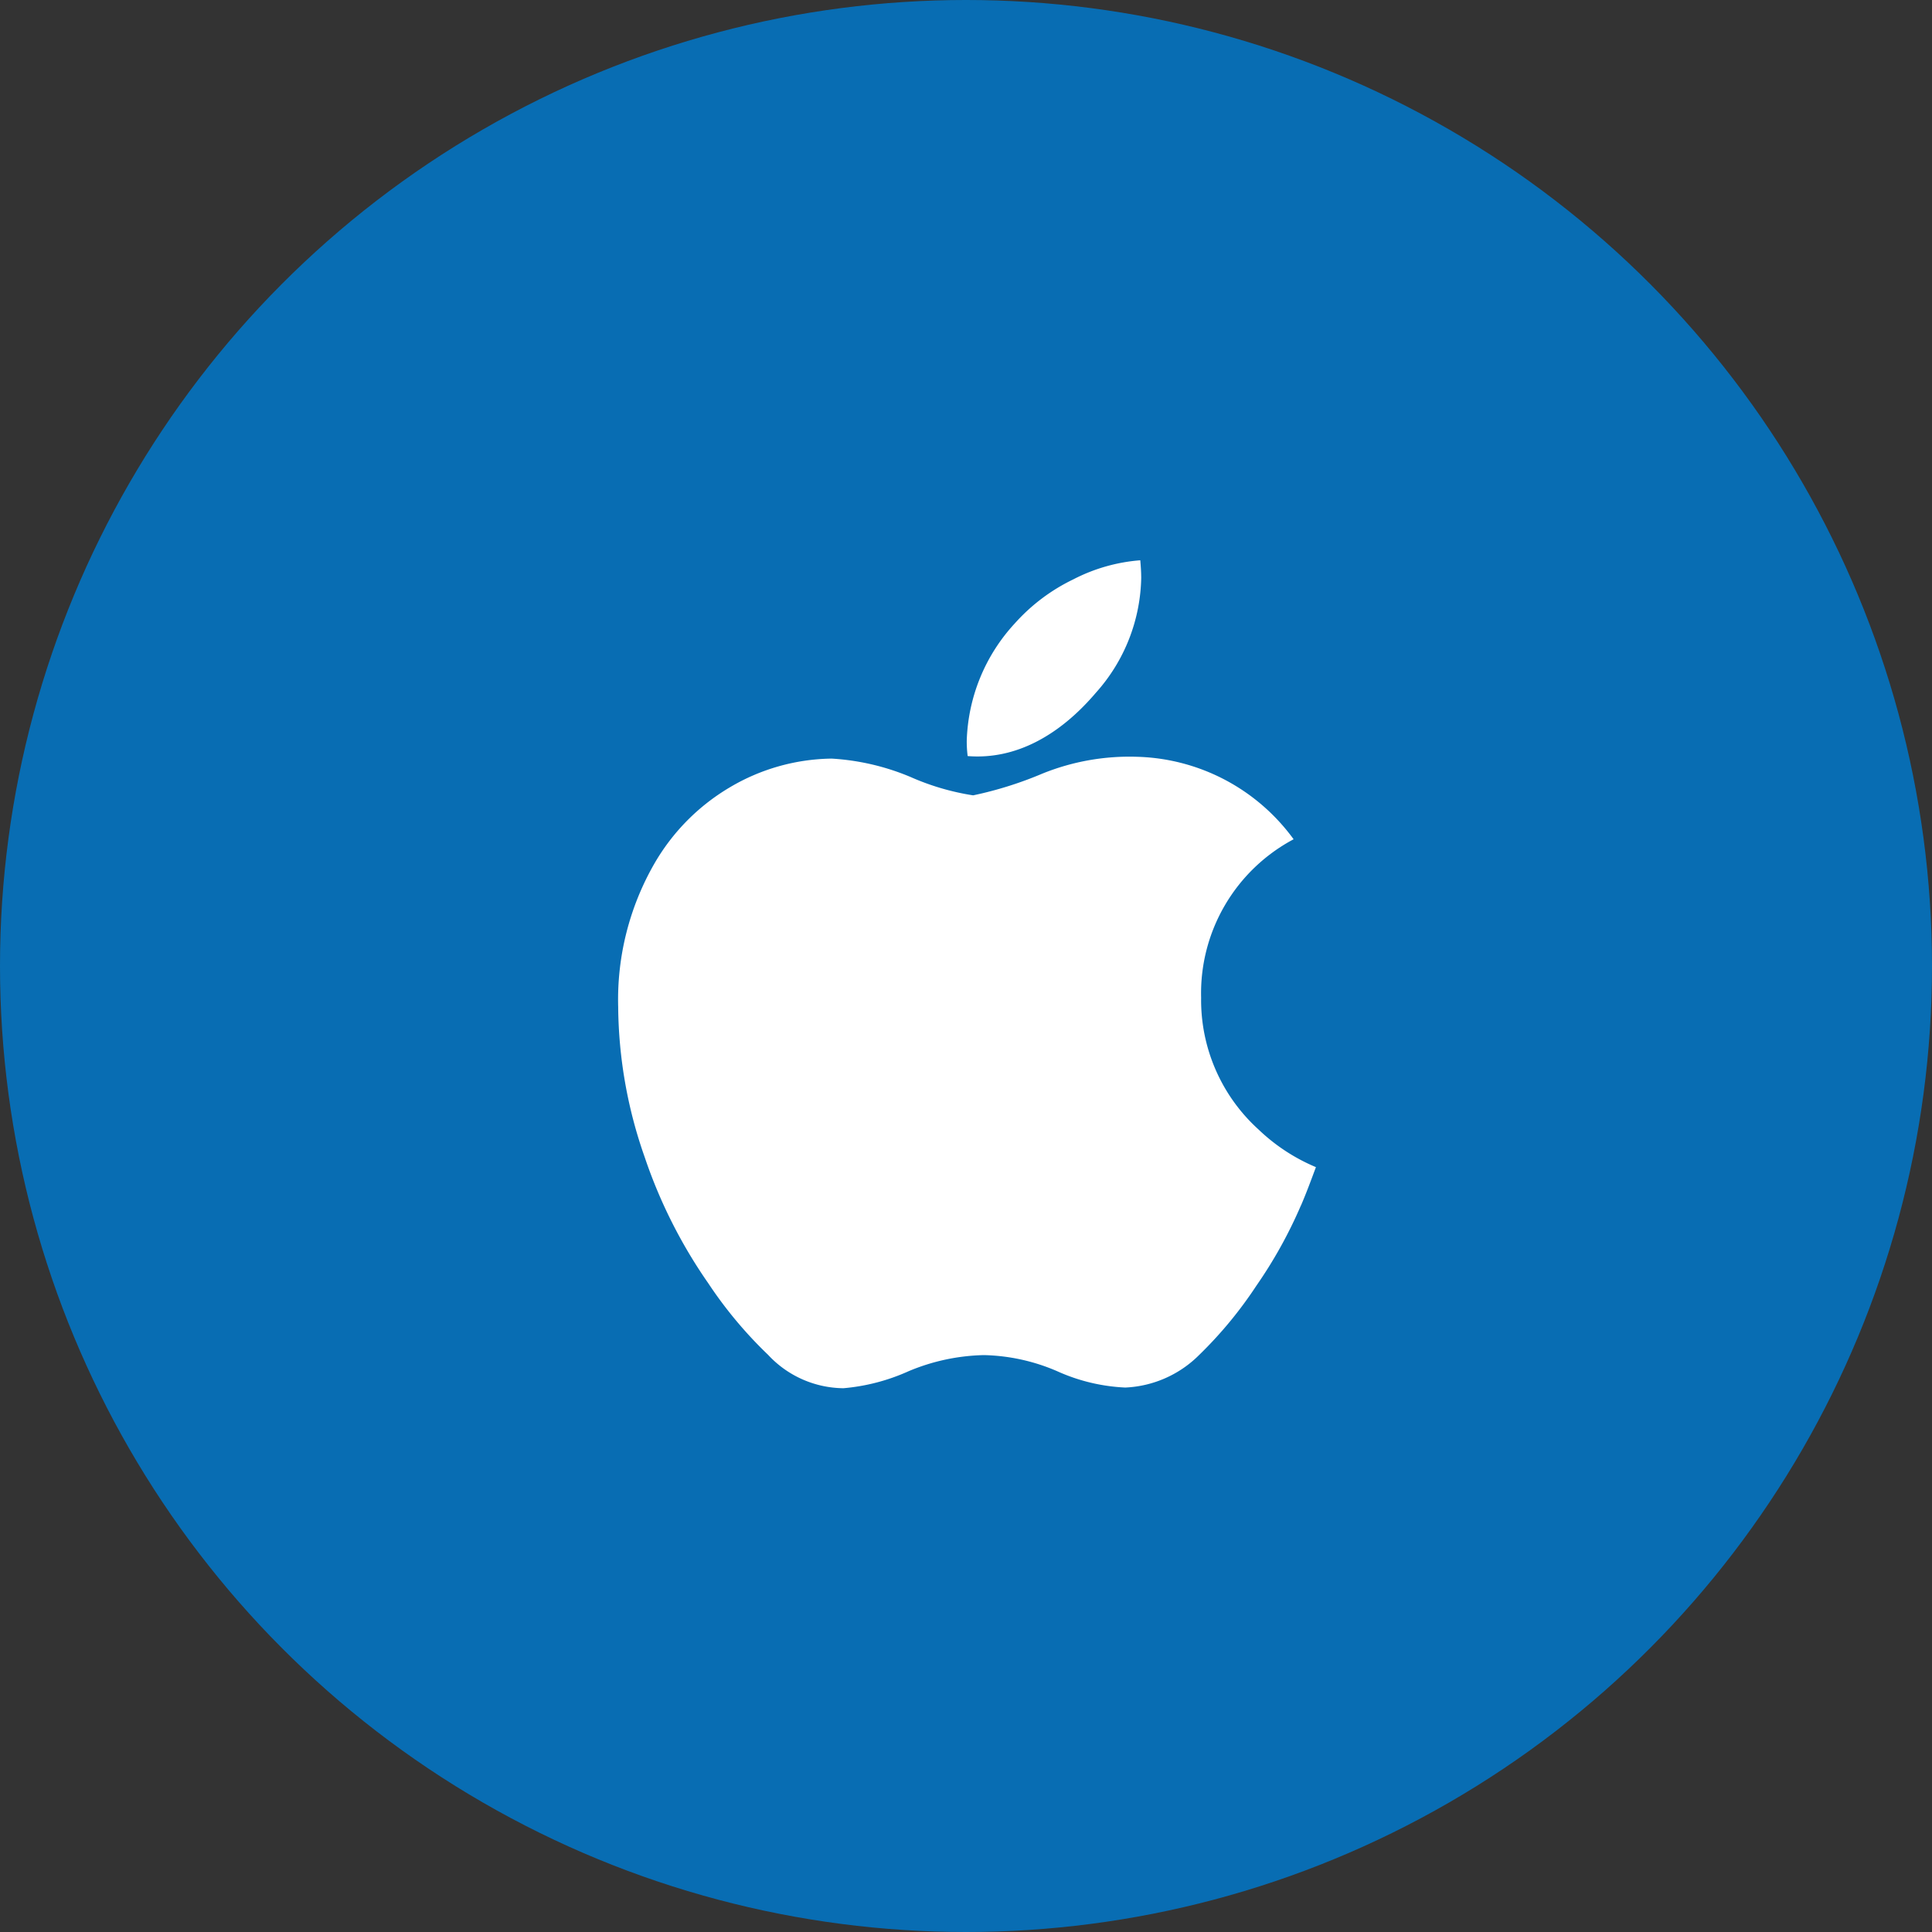 <svg xmlns="http://www.w3.org/2000/svg" width="100" height="100" viewBox="0 0 100 100">
  <rect x="0" y="0" width="100" height="100" fill="#333333" stroke="none"/>
  <g id="Group_11495" data-name="Group 11495" transform="translate(-677 -4272)">
    <circle id="Ellipse_77" data-name="Ellipse 77" cx="50" cy="50" r="50" transform="translate(677 4272)" fill="#086db3"/>
    <g id="XMLID_1_" transform="translate(668.57 4301.04)">
      <path id="XMLID_5_" d="M75.764,33.357a23.574,23.574,0,0,1-2.3,4.145A21.381,21.381,0,0,1,70.491,41.1a5.762,5.762,0,0,1-3.817,1.679,9.6,9.6,0,0,1-3.523-.845,10.064,10.064,0,0,0-3.793-.834,10.608,10.608,0,0,0-3.9.834,10.348,10.348,0,0,1-3.37.88,5.385,5.385,0,0,1-3.9-1.726,21.857,21.857,0,0,1-3.1-3.71A25.875,25.875,0,0,1,41.8,30.856a23.933,23.933,0,0,1-1.373-7.774A14.131,14.131,0,0,1,42.3,15.661a10.918,10.918,0,0,1,3.9-3.945,10.577,10.577,0,0,1,5.272-1.491,12.376,12.376,0,0,1,4.086.951,12.843,12.843,0,0,0,3.241.951A19.455,19.455,0,0,0,62.388,11a12,12,0,0,1,4.885-.869A10.362,10.362,0,0,1,75.387,14.4,9.025,9.025,0,0,0,70.6,22.6a9.04,9.04,0,0,0,2.971,6.822,9.718,9.718,0,0,0,2.971,1.949c-.258.694-.5,1.351-.774,1.985ZM67.5.818a9.146,9.146,0,0,1-2.349,6c-1.879,2.208-4.157,3.476-6.635,3.276a6.028,6.028,0,0,1-.047-.81,9.358,9.358,0,0,1,2.489-6.059A9.712,9.712,0,0,1,63.986.947,9.057,9.057,0,0,1,67.451-.04c.023.282.047.576.047.858Z" transform="translate(0 0)" fill="#fff"/>
    </g>
  </g>
</svg>

